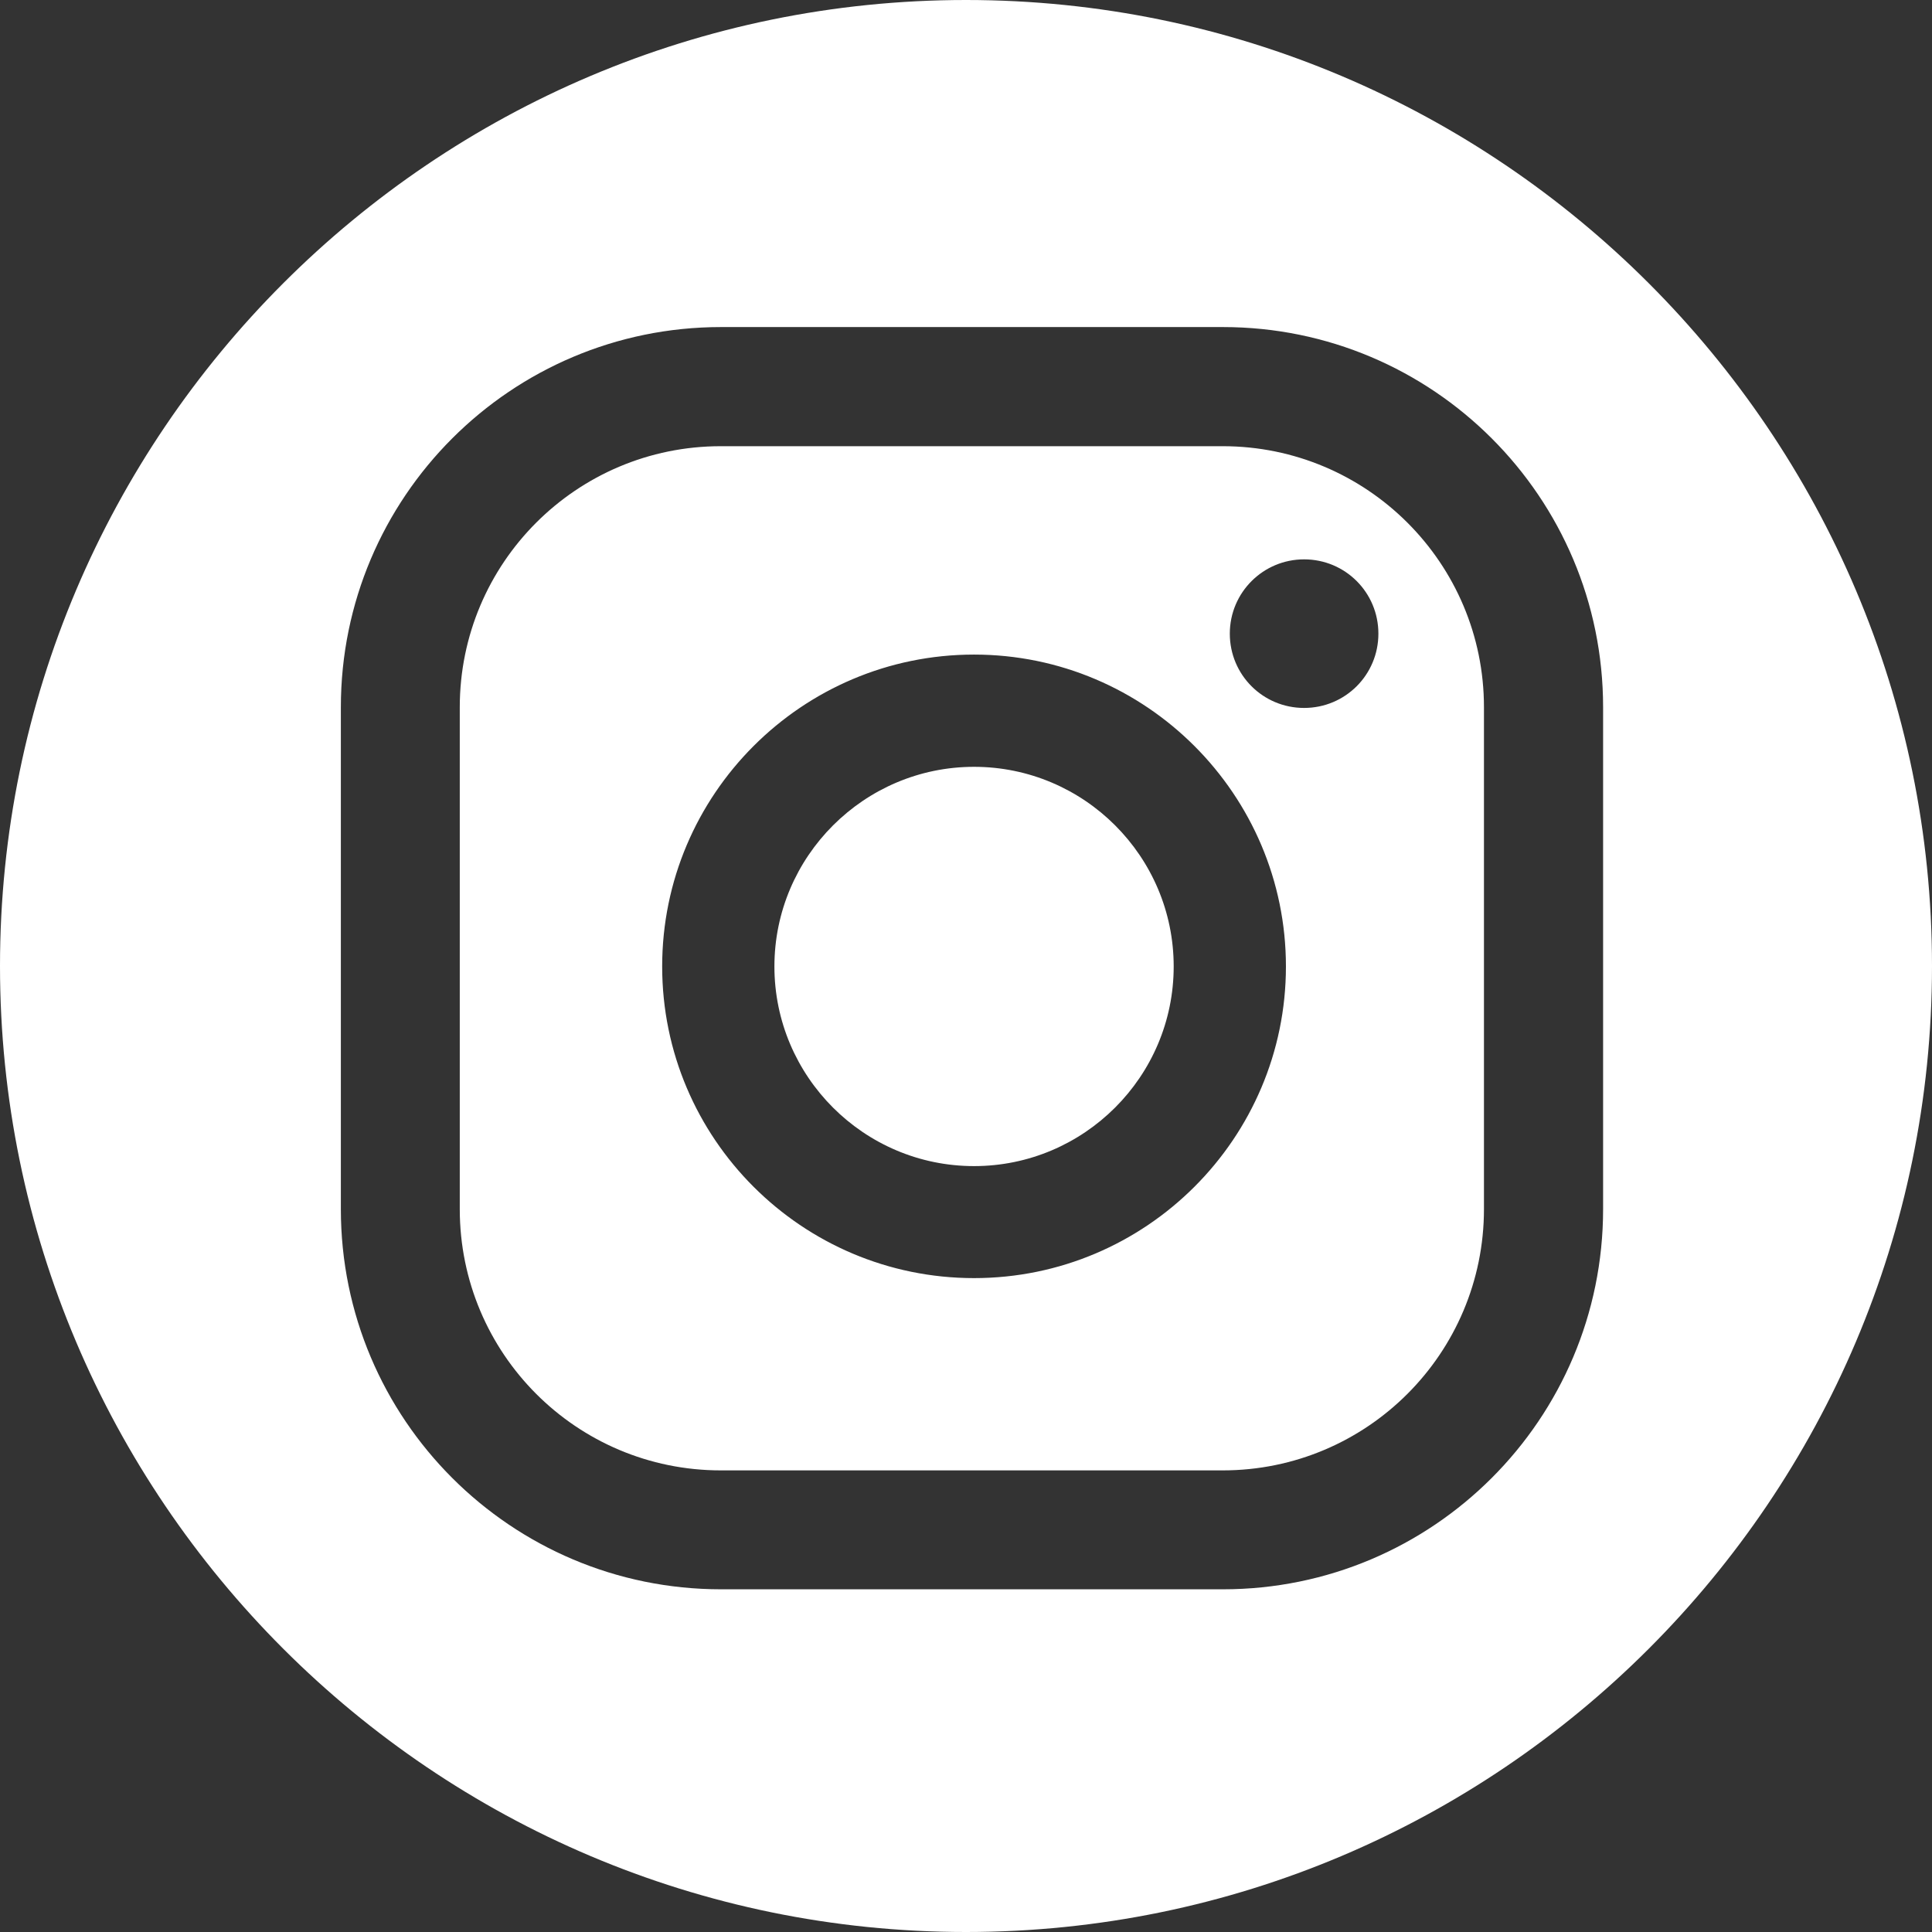 <?xml version="1.0" encoding="UTF-8"?>
<svg id="Ebene_2" data-name="Ebene 2" xmlns="http://www.w3.org/2000/svg" xmlns:xlink="http://www.w3.org/1999/xlink" viewBox="0 0 84 84">
  <rect x="0" y="0" width="84" height="84" fill="#333333" stroke="none"/>
  <defs>
    <style>
      .cls-1 {
        fill: #fff;
      }

      .cls-2 {
        fill: none;
      }

      .cls-3 {
        clip-path: url(#clippath);
      }
    </style>
    <clipPath id="clippath">
      <rect class="cls-2" width="84" height="84"/>
    </clipPath>
  </defs>
  <g id="Ebene_1-2" data-name="Ebene 1">
    <g class="cls-3">
      <path class="cls-1" d="M64.52,52.57c0,6.27-5.08,11.36-11.36,11.36h-21.82c-6.27,0-11.35-5.08-11.35-11.36v-21.82c0-6.27,5.08-11.35,11.35-11.35h21.82c6.27,0,11.36,5.08,11.36,11.35v21.82ZM69.7,30.75c0-9.13-7.4-16.53-16.53-16.53h-21.82c-9.13,0-16.53,7.4-16.53,16.53v21.82c0,9.13,7.4,16.53,16.53,16.53h21.82c9.13,0,16.53-7.4,16.53-16.53v-21.82ZM42.35,50.7c-4.79,0-8.68-3.9-8.68-8.68s3.9-8.68,8.68-8.68,8.68,3.89,8.68,8.68-3.9,8.68-8.68,8.68M42.35,28.46c-7.48,0-13.56,6.08-13.56,13.56s6.08,13.55,13.56,13.55,13.56-6.08,13.56-13.55-6.08-13.56-13.56-13.56M56.7,24.32c-1.78,0-3.23,1.44-3.23,3.23s1.44,3.23,3.23,3.23,3.23-1.44,3.23-3.23-1.44-3.23-3.23-3.23M42,84C18.84,84,0,65.16,0,42S18.84,0,42,0s42,18.84,42,42-18.84,42-42,42"/>
    </g>
  </g>
</svg>